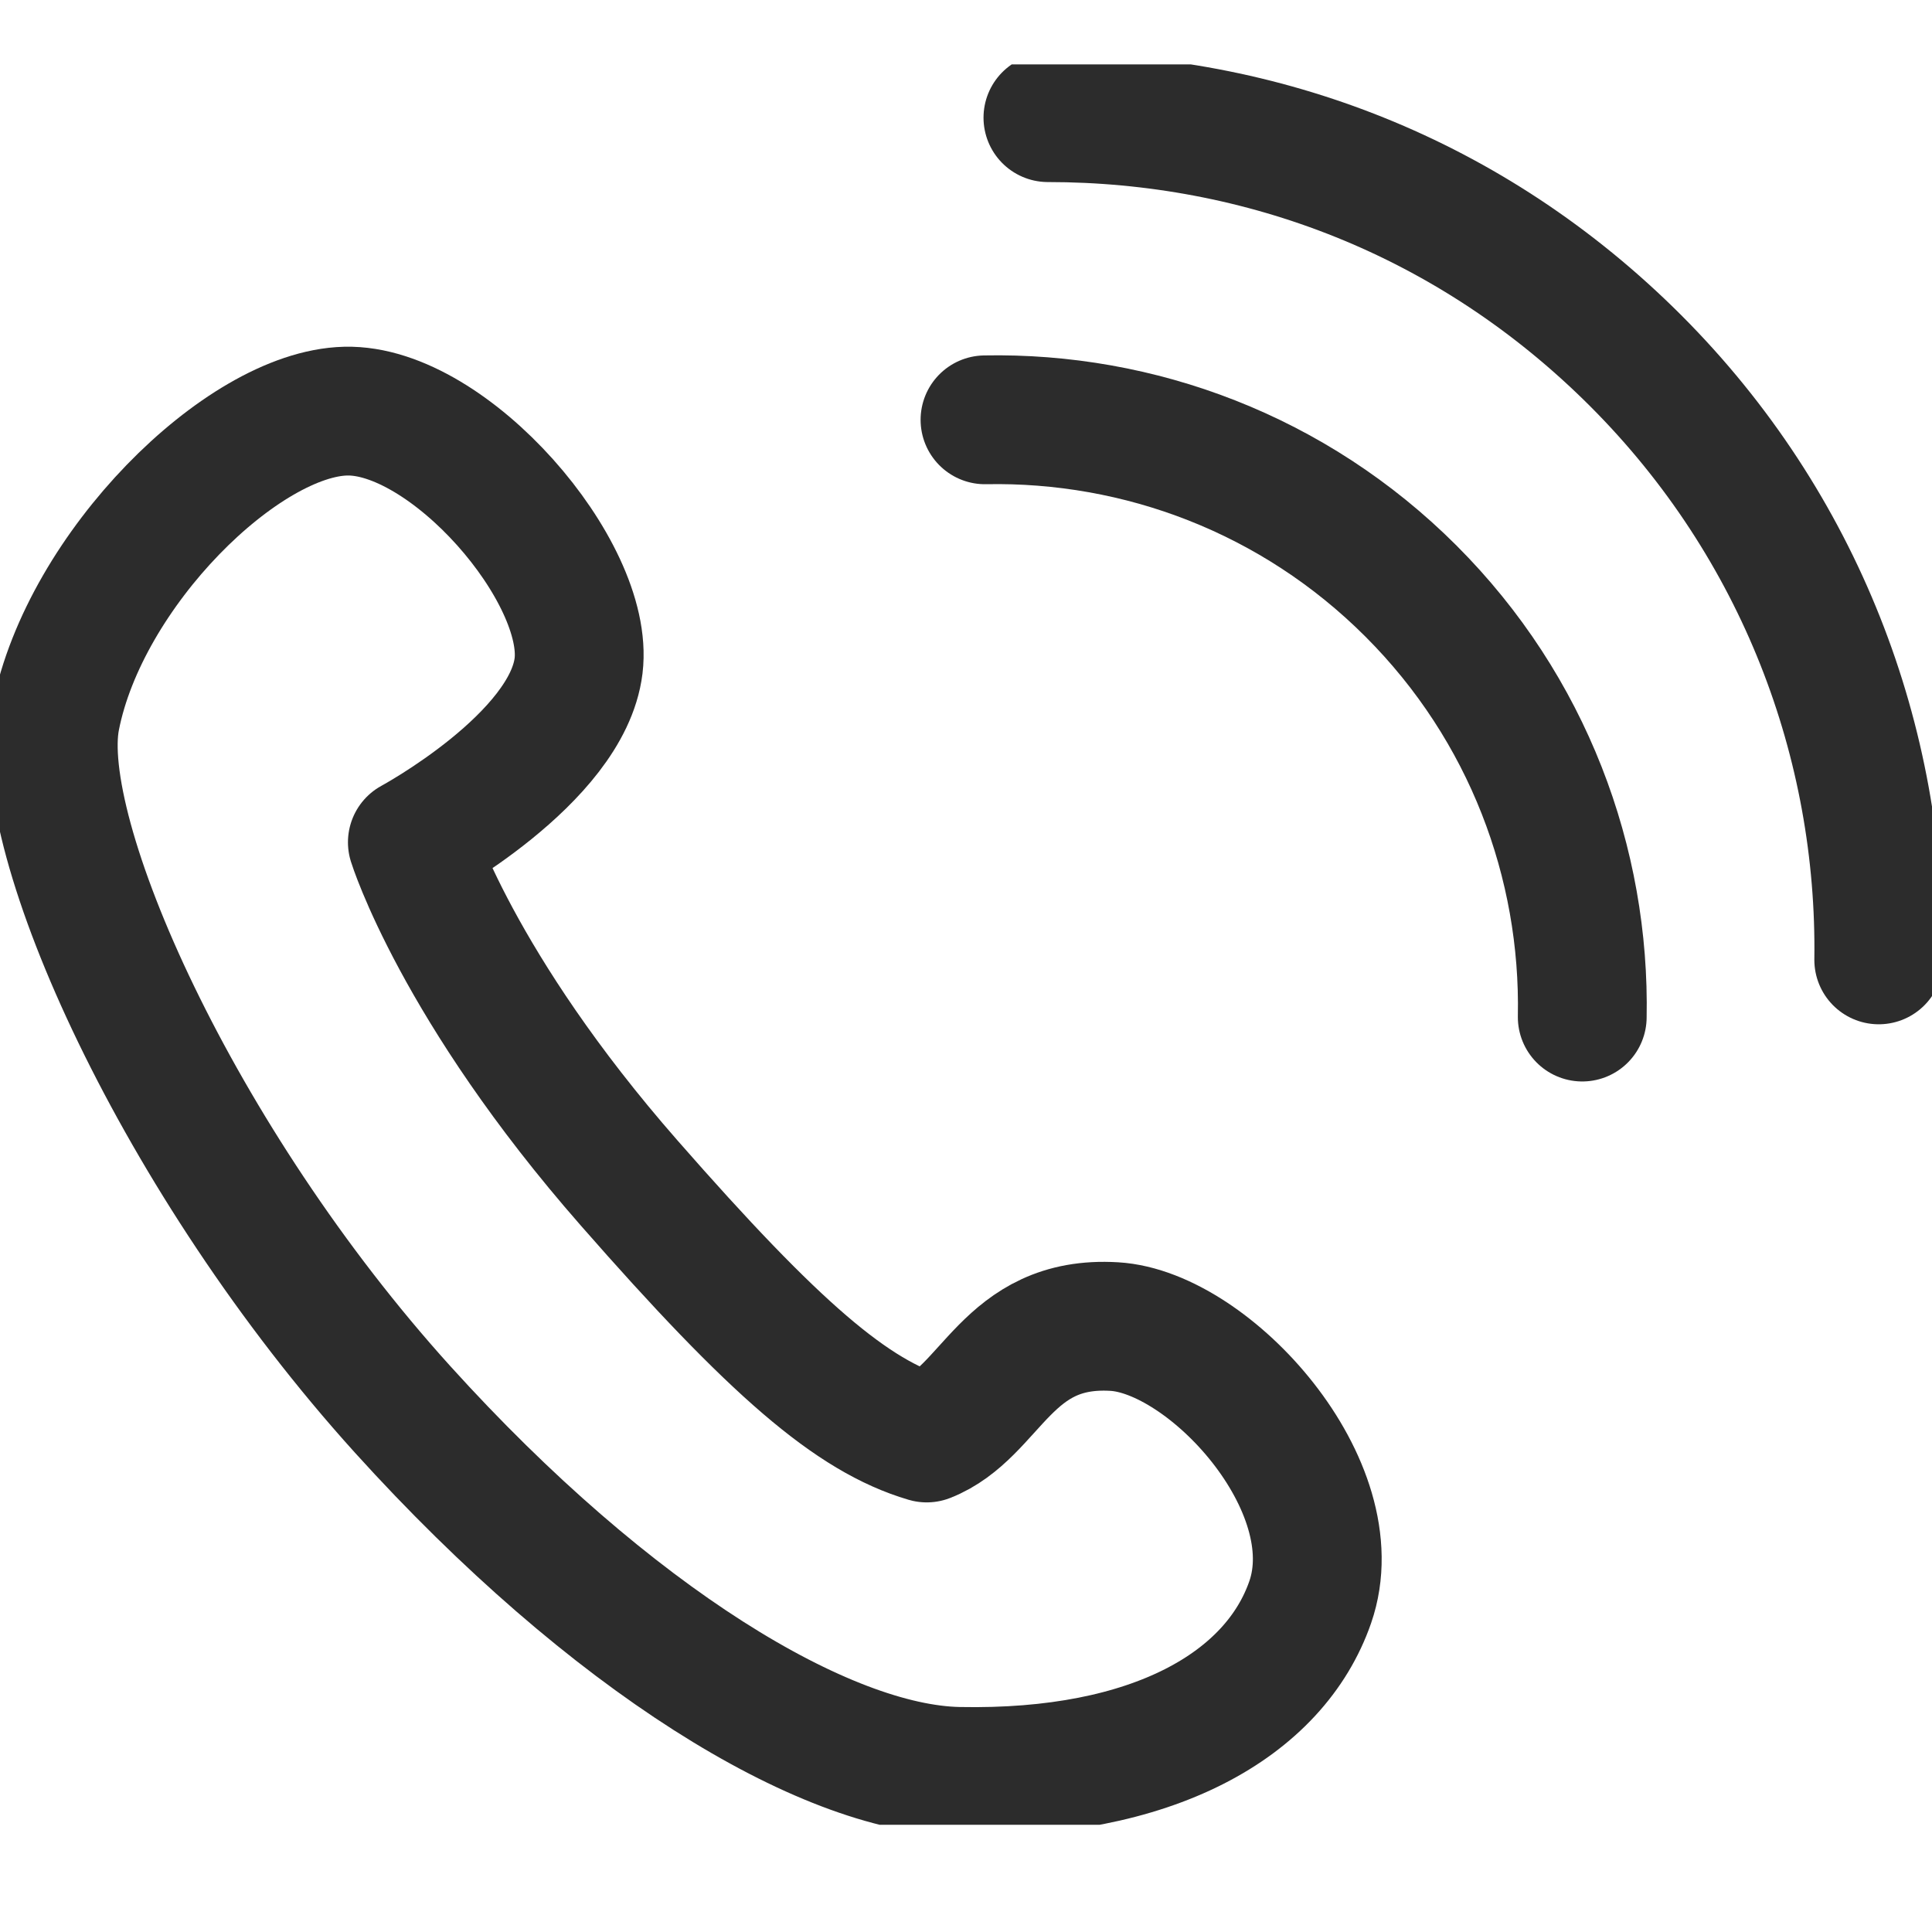 <svg width="30" height="30" viewBox="0 0 30 30" fill="none" xmlns="http://www.w3.org/2000/svg">
<rect width="30" height="30" fill="white"/>
<g clip-path="url(#clip0_33_120)">
<path d="M0.864 11.148C0.507 12.973 2.766 18.03 6.25 21.883C9.488 25.463 12.798 27.464 14.882 27.506C17.913 27.567 19.796 26.462 20.345 24.878C20.97 23.077 18.782 20.687 17.303 20.599C15.625 20.498 15.406 21.93 14.39 22.329C13.236 21.989 12.03 20.951 9.769 18.369C7.099 15.323 6.403 13.079 6.403 13.079C6.403 13.079 8.807 11.782 8.984 10.338C9.161 8.879 6.968 6.344 5.367 6.384C3.767 6.423 1.316 8.839 0.864 11.148Z" stroke="#2C2C2C" stroke-width="2" stroke-linecap="round" stroke-linejoin="round"/>
<path d="M29.173 14.905C29.22 11.541 27.96 8.163 25.399 5.601C22.837 3.04 19.577 1.827 16.272 1.827" stroke="#2C2C2C" stroke-width="2" stroke-linecap="round" stroke-linejoin="round"/>
<path d="M24.569 15.793C24.616 13.404 23.728 10.997 21.91 9.179C20.089 7.358 17.685 6.472 15.295 6.519" stroke="#2C2C2C" stroke-width="2" stroke-linecap="round" stroke-linejoin="round"/>
</g>
<defs>
<clipPath id="clip0_33_120">
<rect width="30" height="27.335" fill="white" transform="translate(0 1)"/>
</clipPath>
</defs>
</svg>
